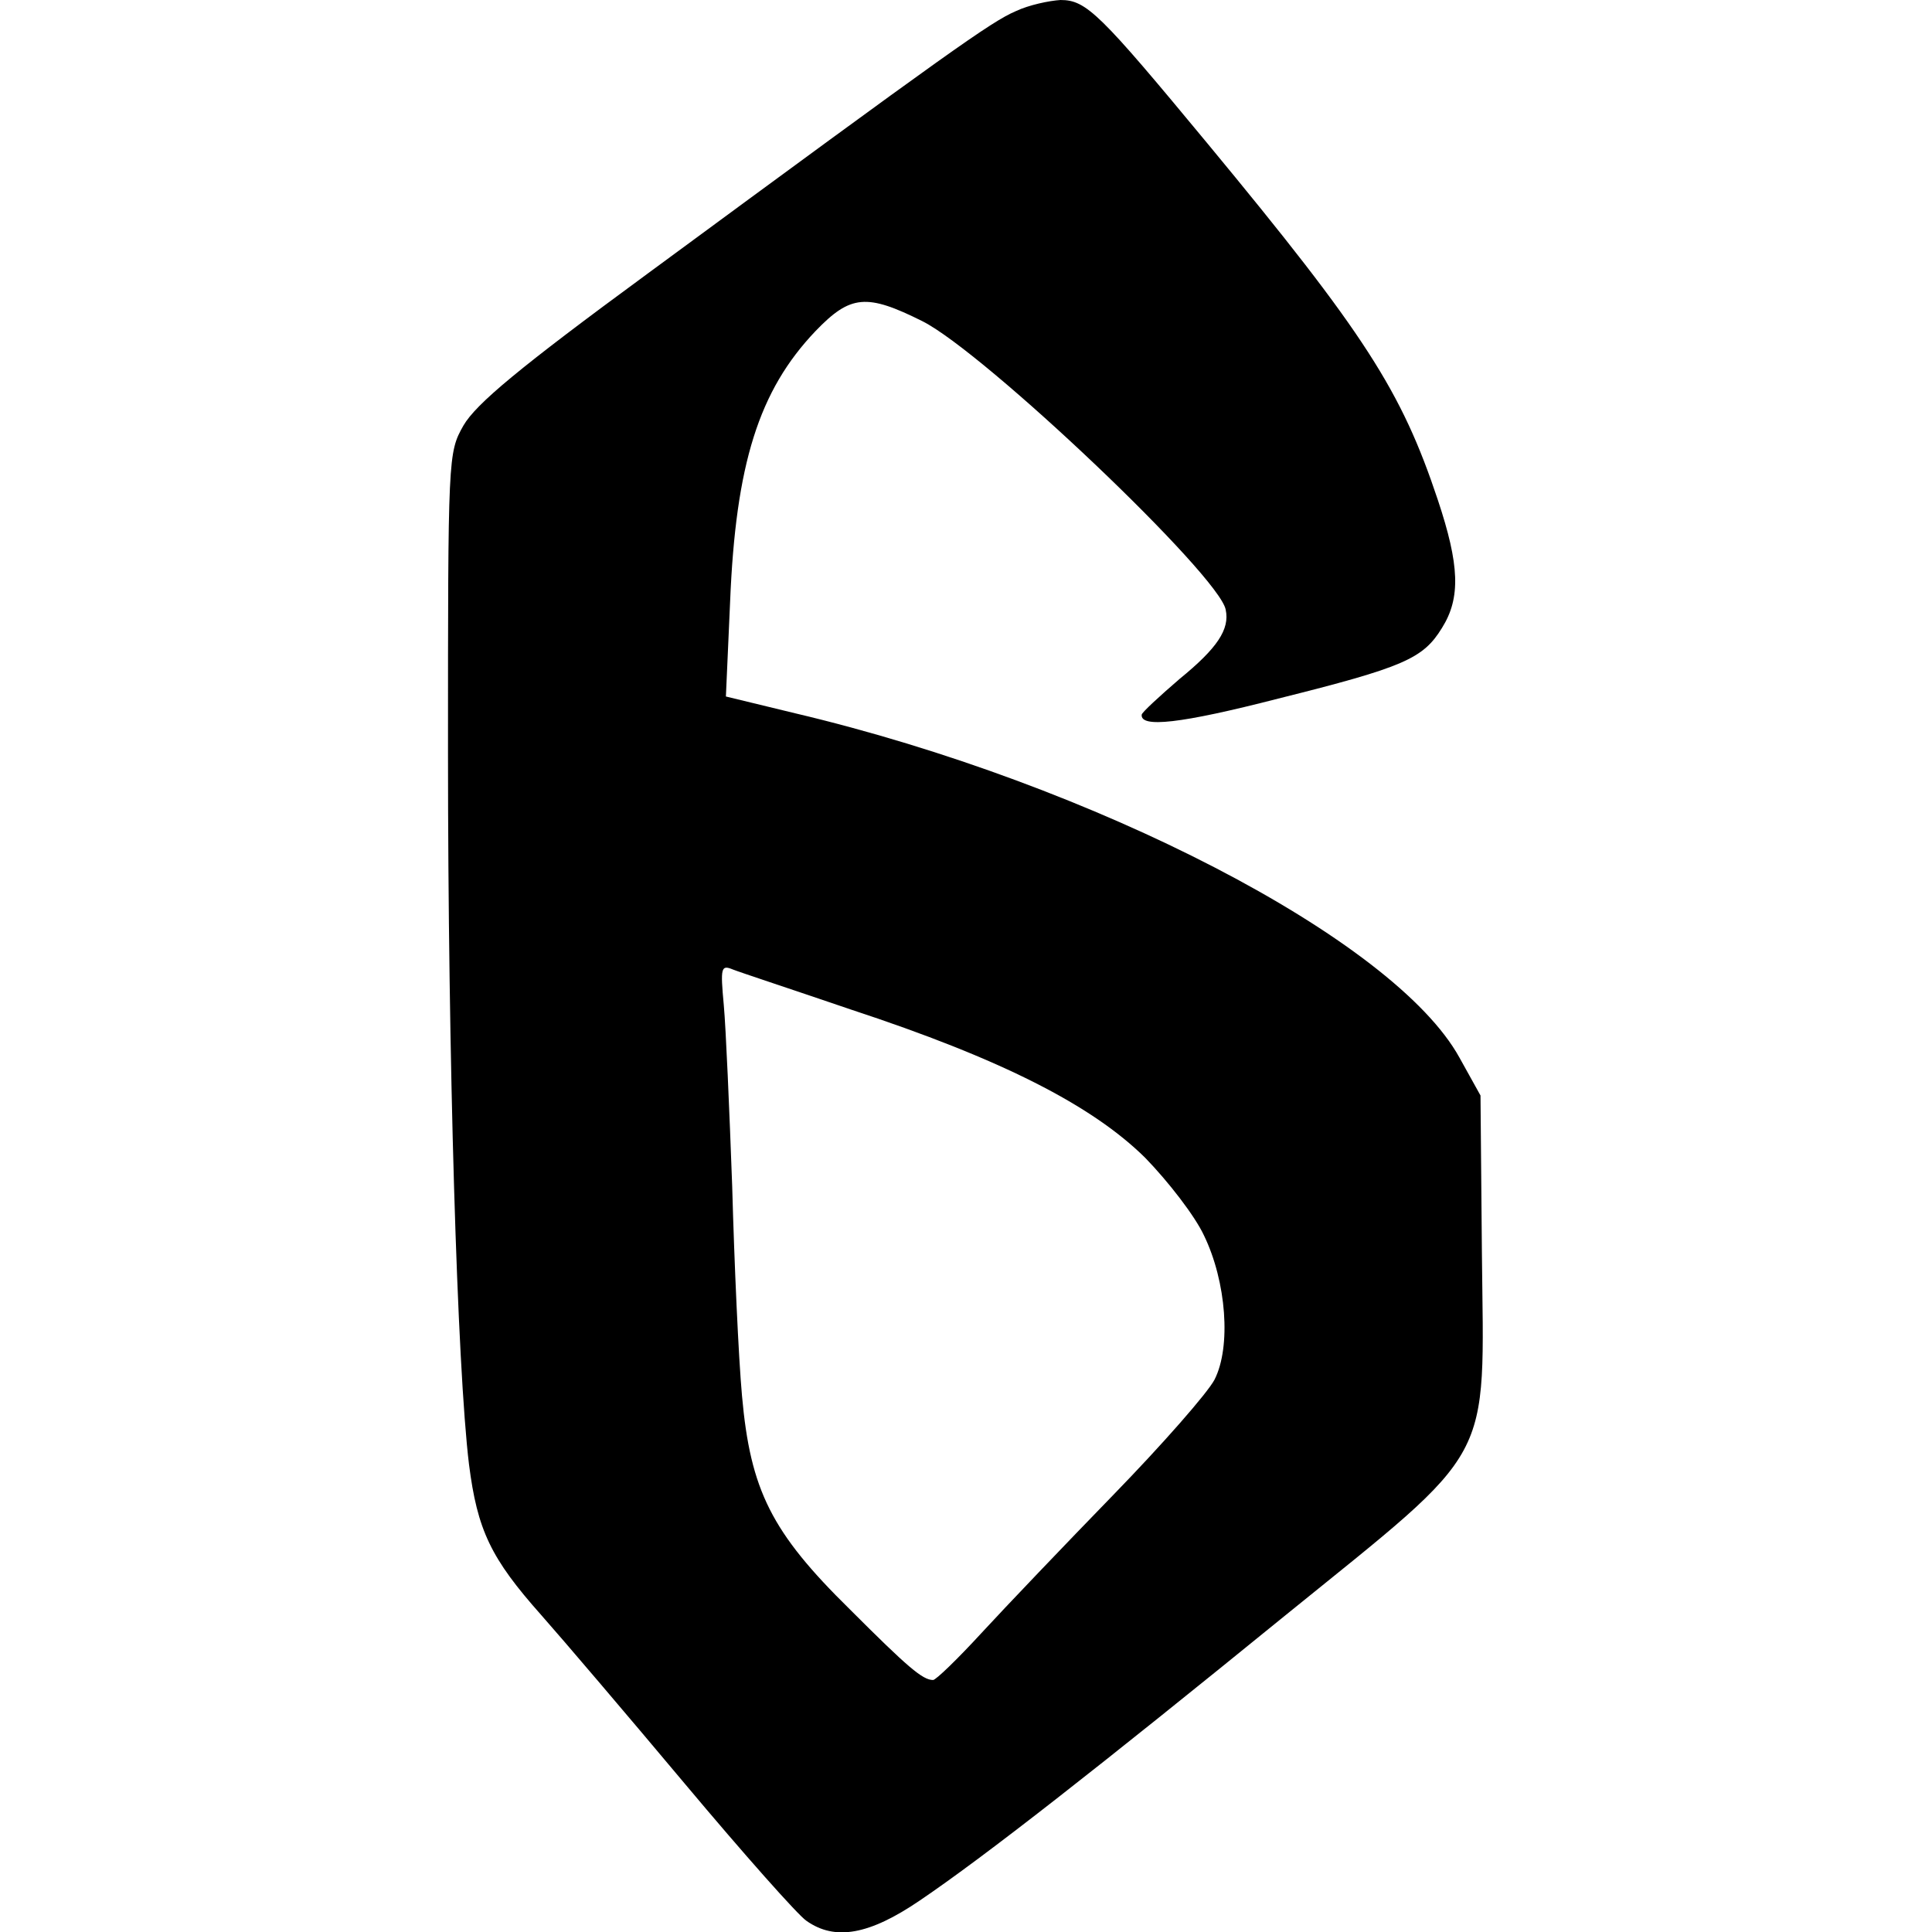 <?xml version="1.0" encoding="UTF-8" standalone="yes"?>
<svg version="1.0" xmlns="http://www.w3.org/2000/svg" width="100mm" height="100mm" viewBox="0 0 148 276" preserveAspectRatio="xMidYMid meet">
  <g transform="translate(0,276) scale(0.1,-0.1)" fill="#000000" stroke="none">
    <path d="M811 2744 c-35 -15 -94 -57 -526 -375 -184 -135 -245 -186 -263 -217
-22 -39 -22 -43 -22 -468 0 -435 13 -876 30 -1016 12 -94 31 -134 103 -215 31
-35 123 -143 206 -242 83 -99 161 -187 173 -195 41 -29 90 -20 162 29 93 63
255 190 523 408 301 244 283 211 280 517 l-2 225 -30 54 c-93 169 -522 391
-949 492 l-99 24 6 135 c8 197 41 302 122 387 50 52 73 54 153 14 89 -45 424
-363 433 -412 6 -28 -12 -55 -66 -99 -29 -25 -54 -48 -54 -51 -2 -19 55 -13
195 23 180 45 207 57 234 101 27 43 25 90 -6 183 -52 156 -104 237 -329 509
-154 186 -173 205 -210 205 -16 -1 -45 -7 -64 -16z m-236 -1426 c216 -71 345
-137 421 -212 33 -34 71 -83 84 -111 32 -66 39 -159 15 -206 -10 -19 -74 -92
-144 -164 -69 -71 -154 -160 -189 -198 -34 -37 -65 -67 -69 -67 -15 0 -36 18
-119 101 -112 110 -142 170 -154 305 -5 55 -11 189 -14 299 -4 110 -9 226 -12
259 -5 54 -4 58 13 51 10 -4 86 -29 168 -57z"/>
  </g>
</svg>